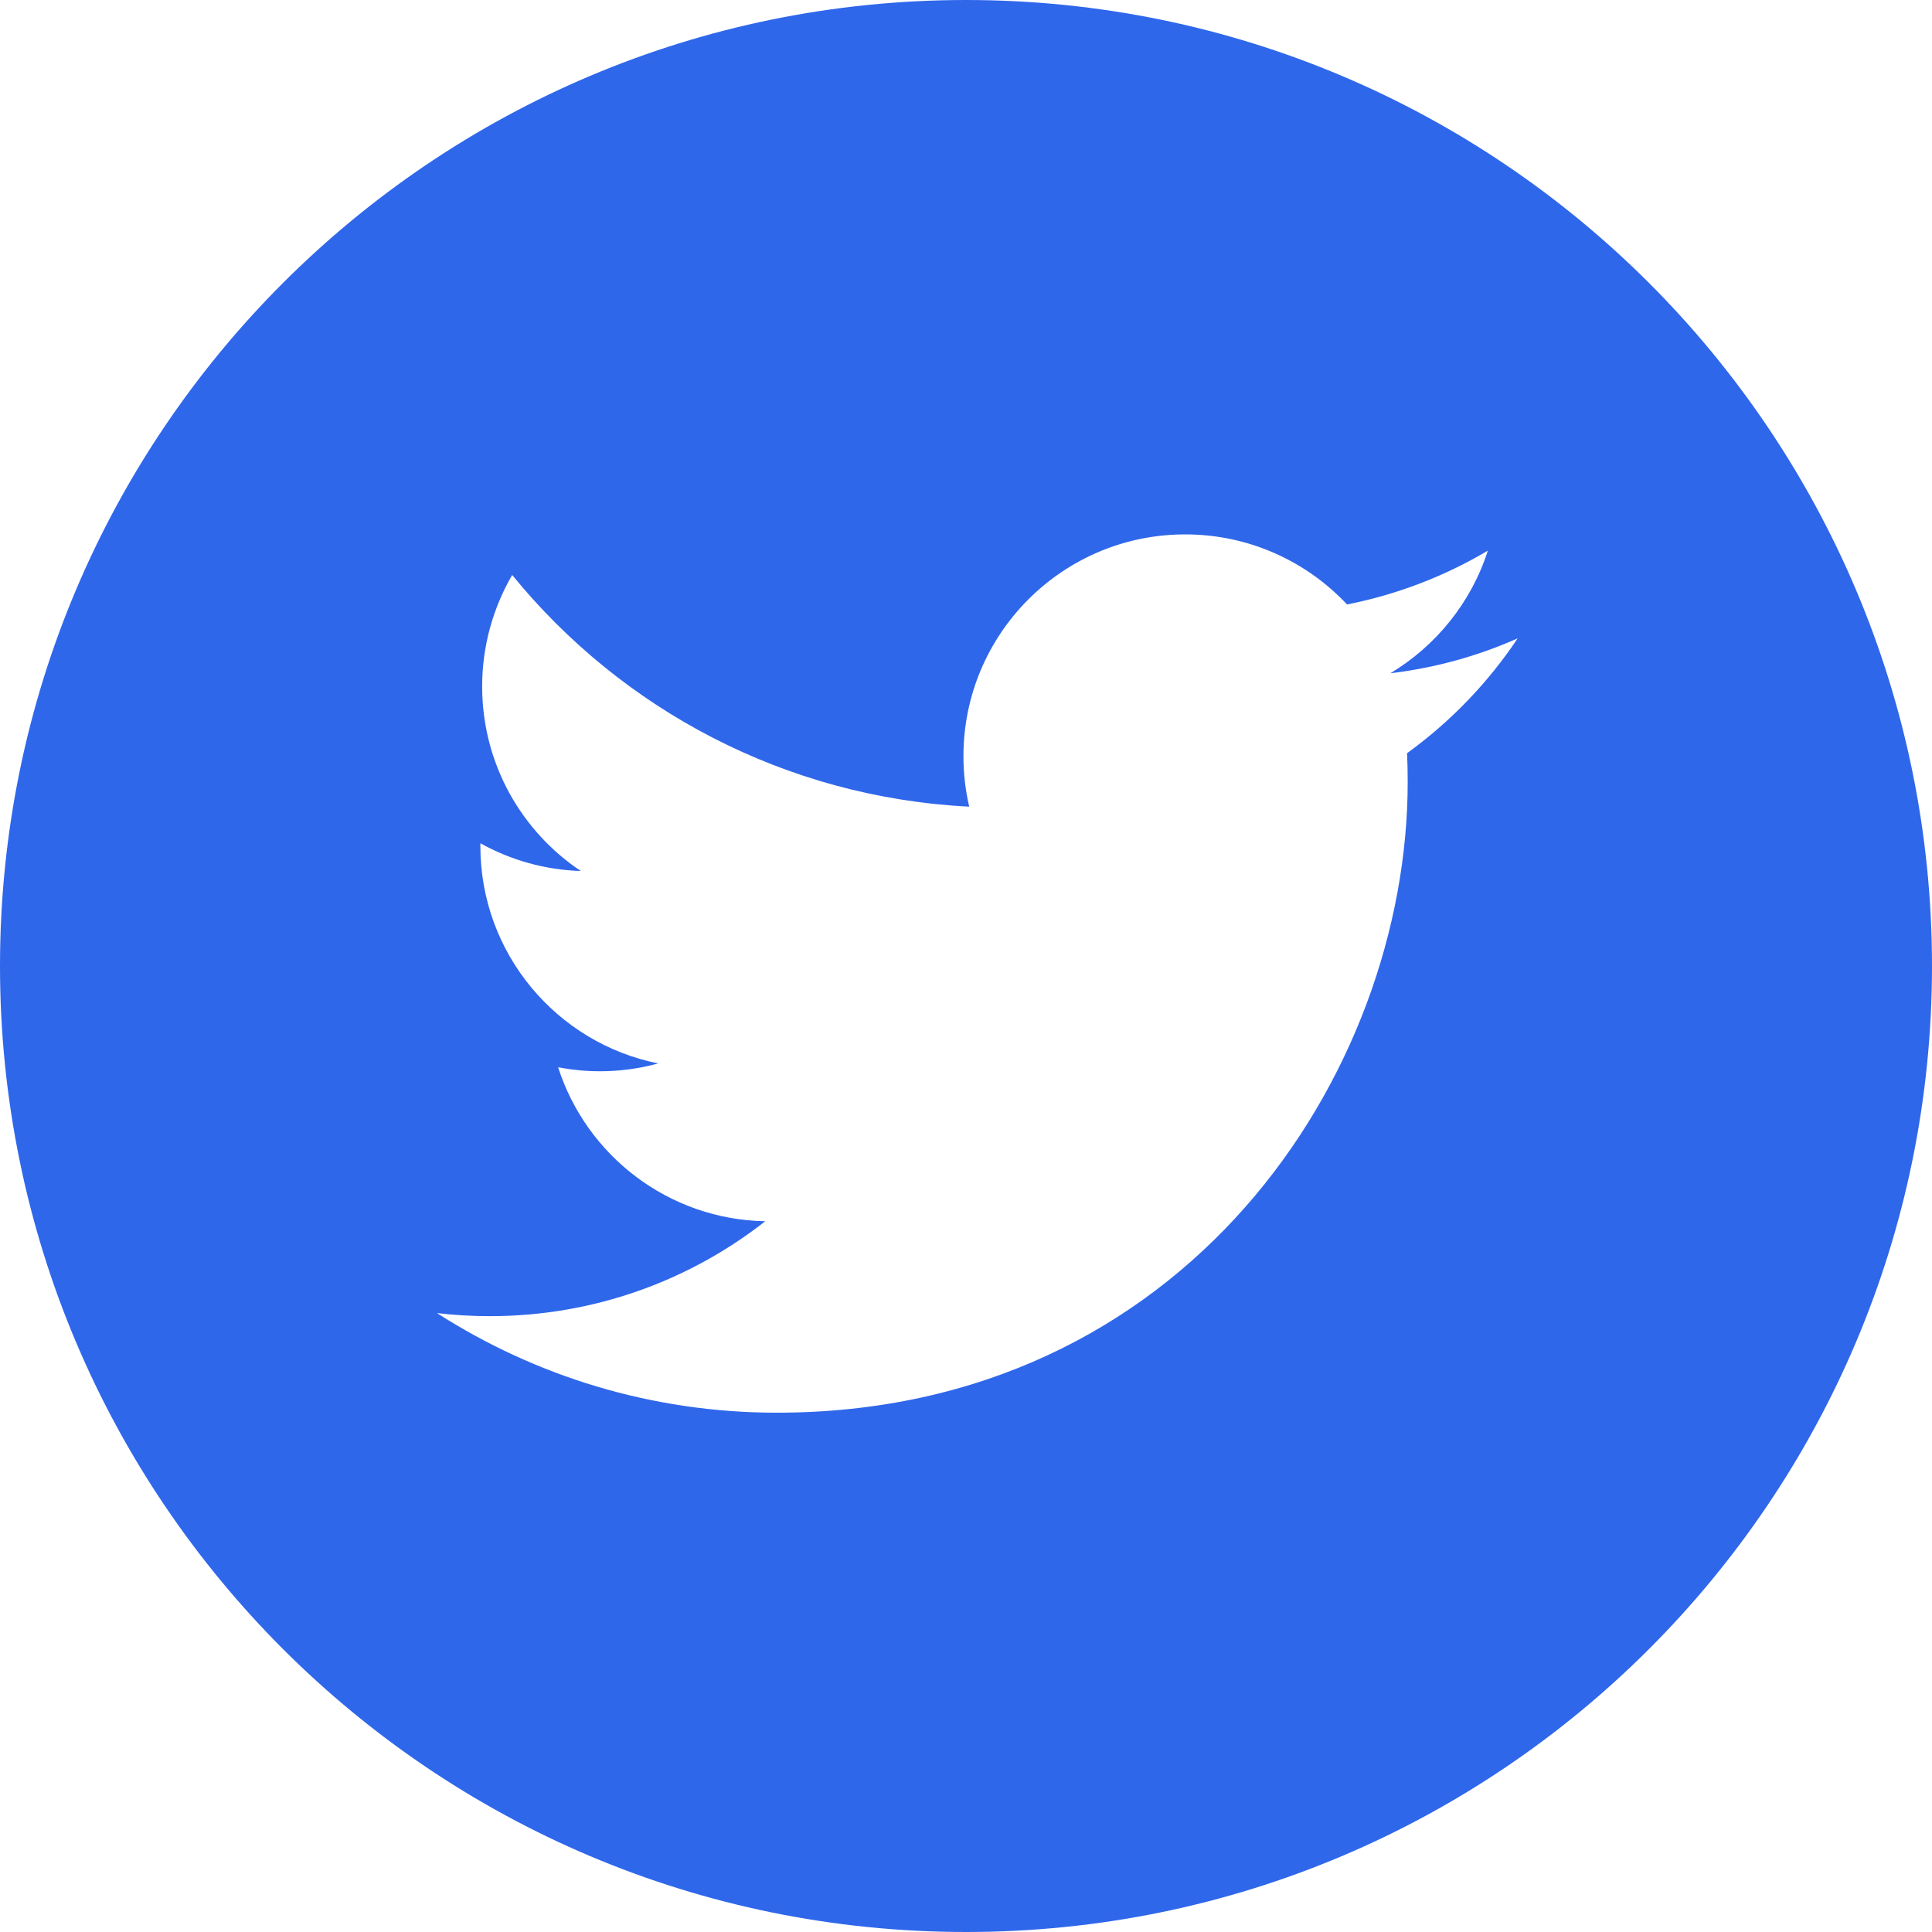 <?xml version="1.0" encoding="UTF-8"?> <svg xmlns="http://www.w3.org/2000/svg" width="512" height="512" viewBox="0 0 512 512" fill="none"> <path d="M256 0C114.637 0 0 114.637 0 256C0 397.363 114.637 512 256 512C397.363 512 512 397.363 512 256C512 114.637 397.363 0 256 0ZM372.887 199.602C373 202.121 373.055 204.652 373.055 207.195C373.055 284.84 313.953 374.375 205.871 374.379H205.875H205.871C172.688 374.379 141.809 364.652 115.805 347.984C120.402 348.527 125.082 348.797 129.82 348.797C157.352 348.797 182.688 339.406 202.801 323.645C177.078 323.168 155.391 306.18 147.906 282.832C151.488 283.52 155.172 283.895 158.949 283.895C164.312 283.895 169.508 283.172 174.445 281.824C147.559 276.441 127.305 252.68 127.305 224.227C127.305 223.961 127.305 223.723 127.312 223.477C135.23 227.879 144.285 230.527 153.926 230.824C138.148 220.297 127.777 202.301 127.777 181.914C127.777 171.148 130.688 161.062 135.734 152.379C164.711 187.934 208.016 211.316 256.852 213.773C255.844 209.469 255.324 204.984 255.324 200.375C255.324 167.938 281.641 141.621 314.09 141.621C330.992 141.621 346.258 148.766 356.98 160.188C370.367 157.547 382.938 152.656 394.293 145.926C389.898 159.641 380.586 171.148 368.453 178.426C380.34 177.004 391.668 173.852 402.195 169.172C394.332 180.957 384.359 191.309 372.887 199.602V199.602Z" fill="#2F67EB"></path> </svg> 